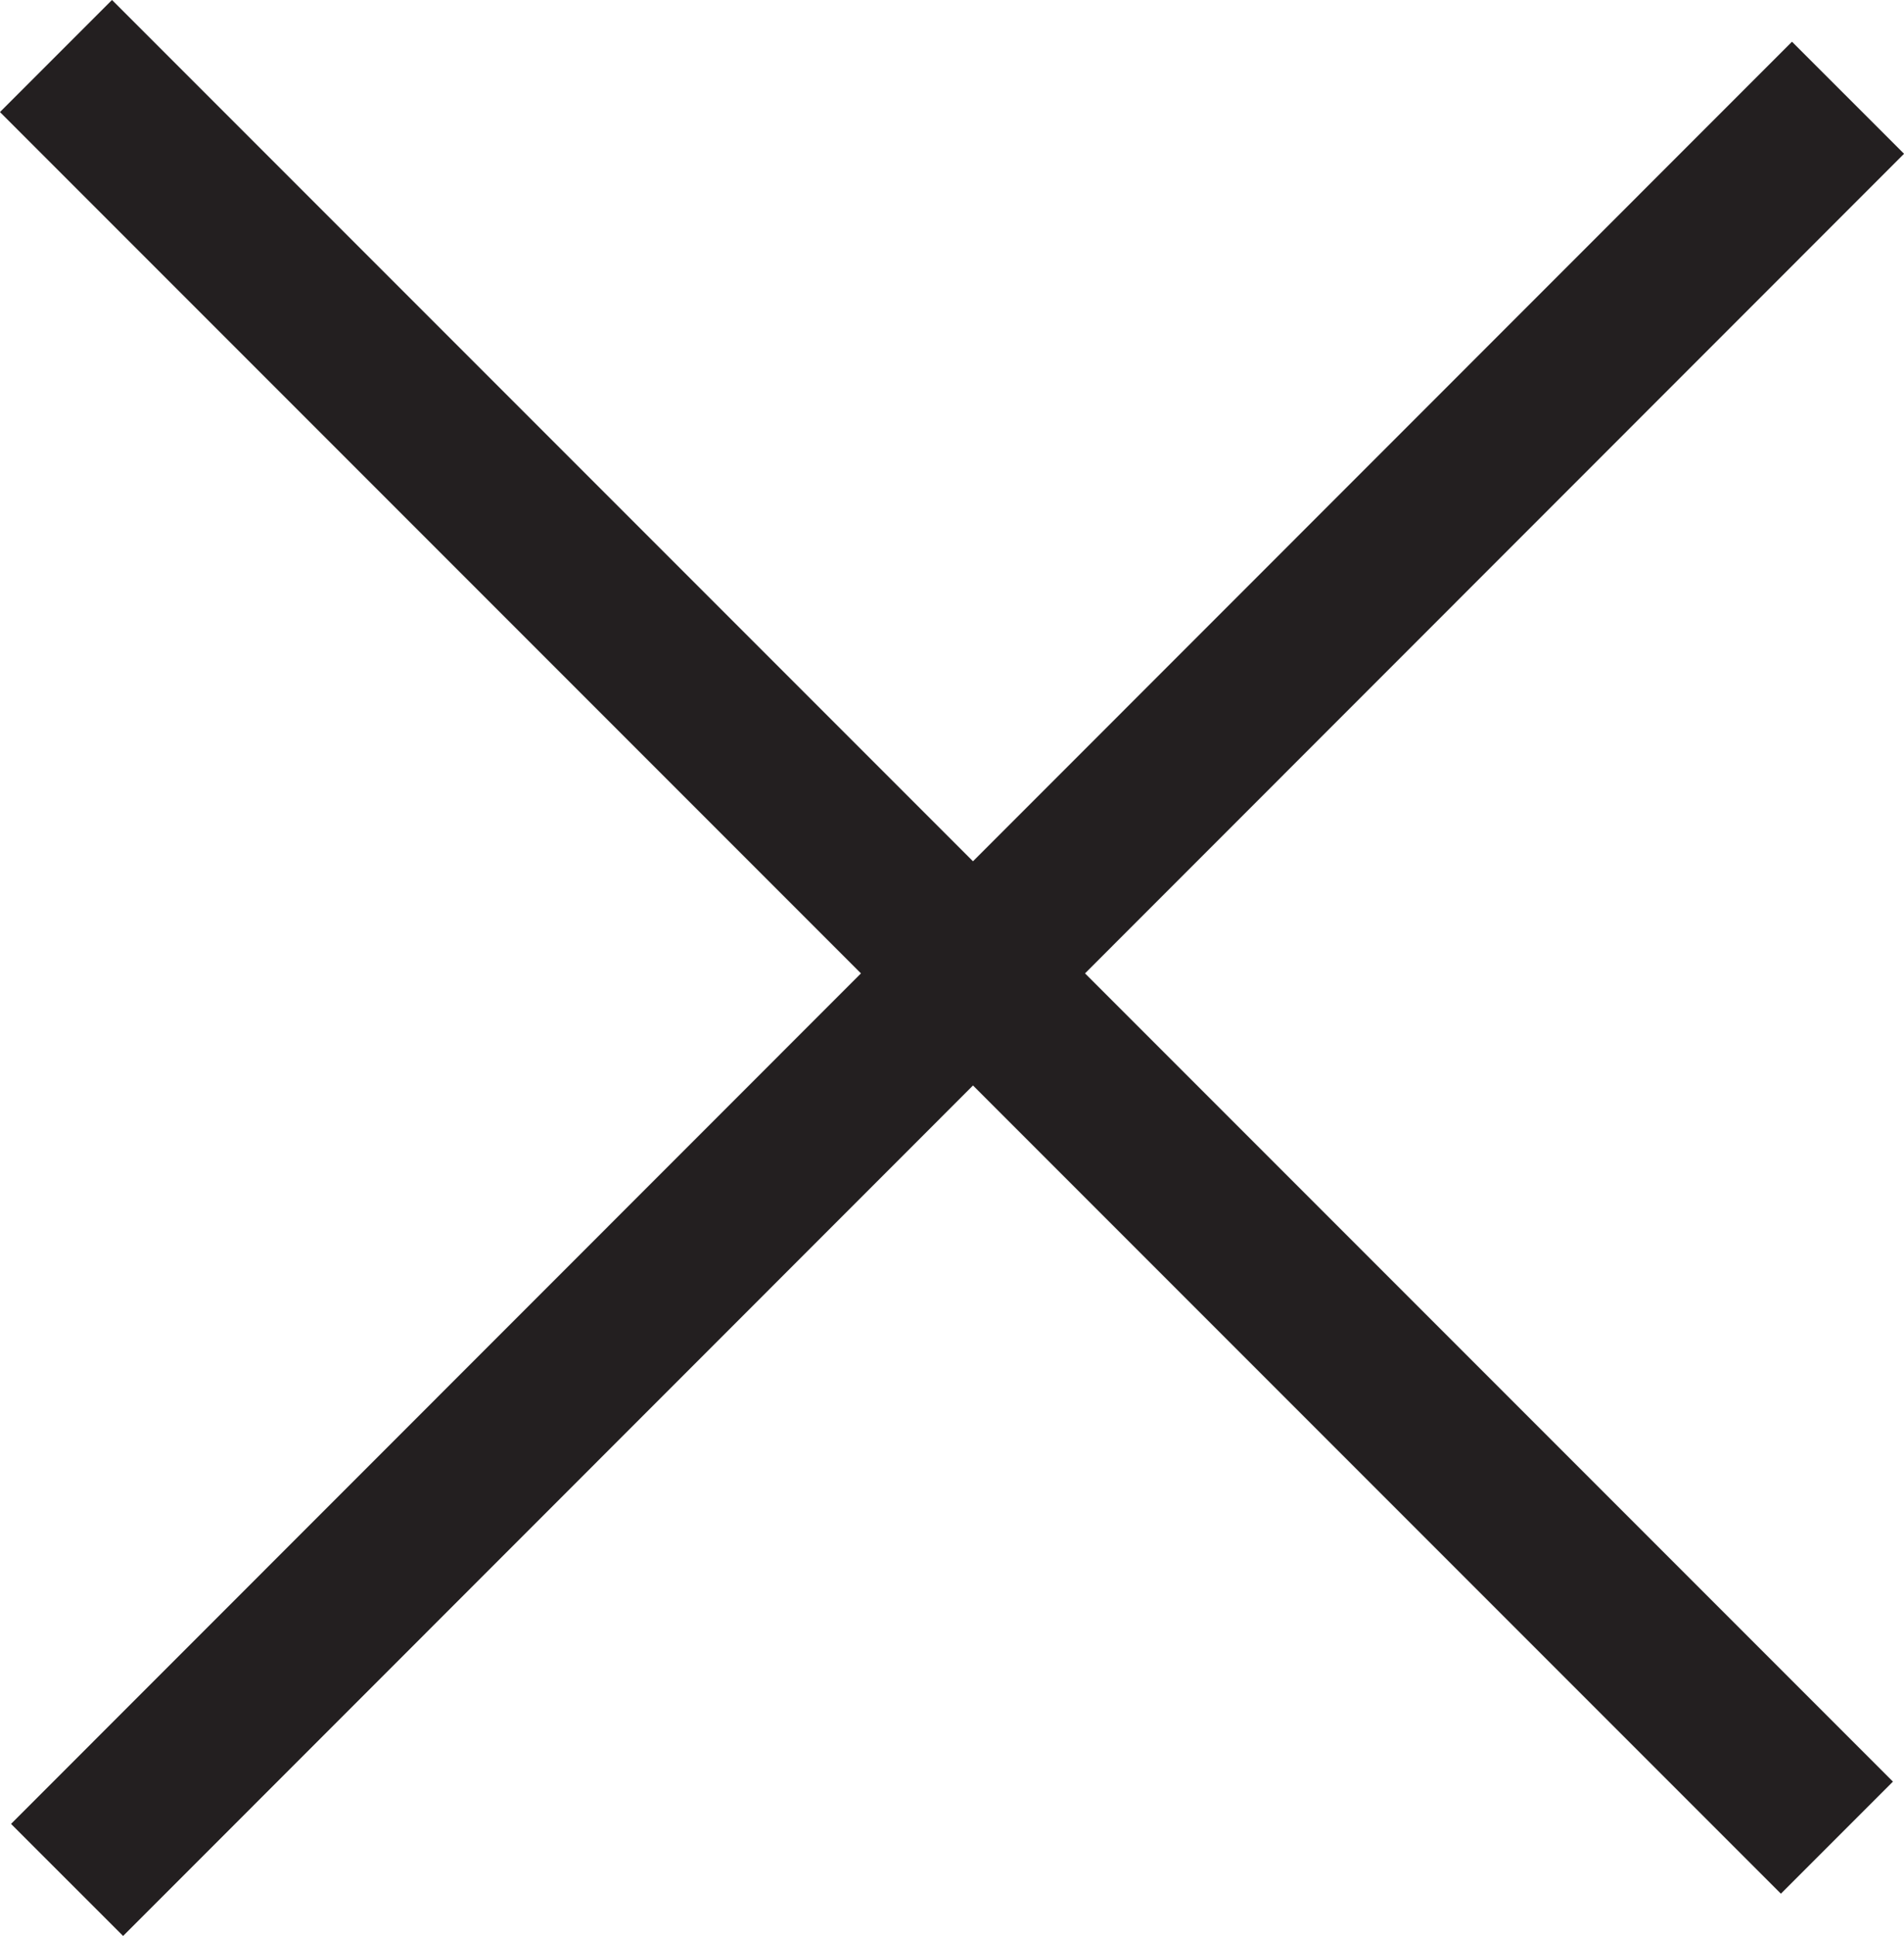<svg xmlns="http://www.w3.org/2000/svg" viewBox="0 0 36.05 36.64"><defs><style>.cls-1{fill:#fff;stroke:#231f20;stroke-miterlimit:10;stroke-width:3px;}</style></defs><title>Asset 23</title><g id="Layer_2" data-name="Layer 2"><g id="Layer_3" data-name="Layer 3"><line class="cls-1" x1="1.27" y1="35.58" x2="34.99" y2="1.85"/><line class="cls-1" x1="34.78" y1="34.78" x2="1.06" y2="1.06"/></g></g></svg>